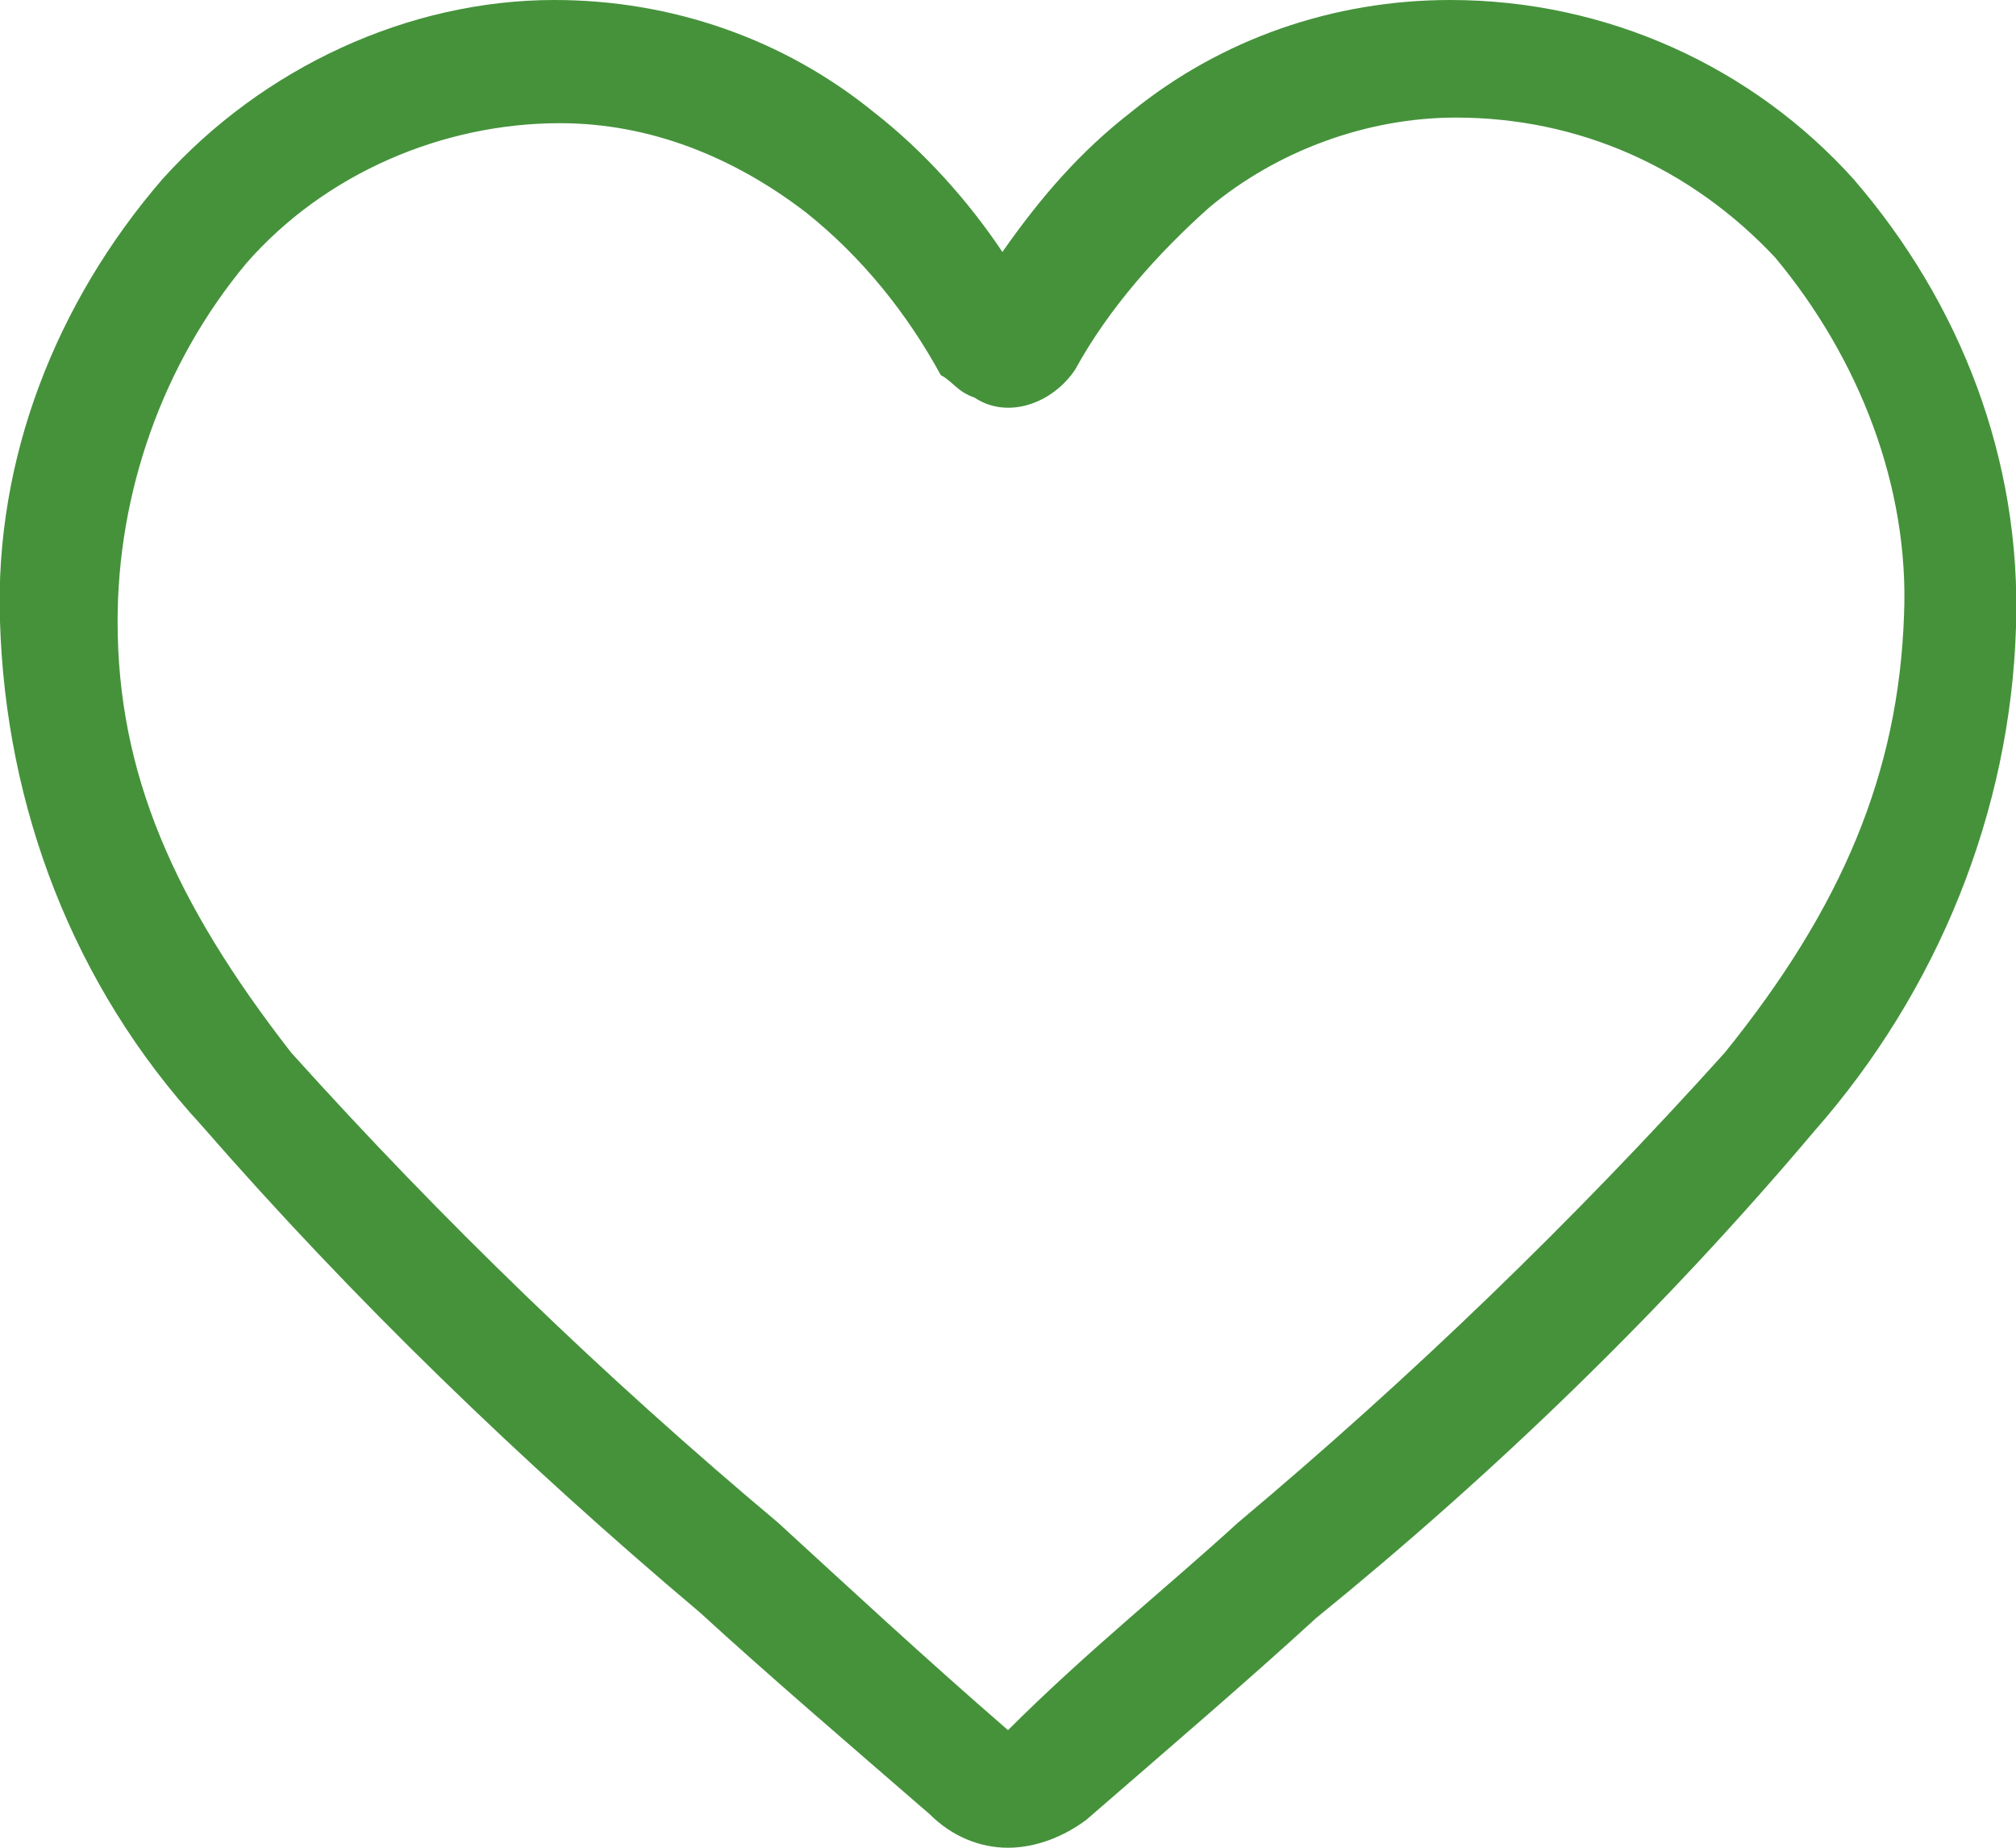 <?xml version="1.0" encoding="utf-8"?>
<!-- Generator: Adobe Illustrator 24.1.2, SVG Export Plug-In . SVG Version: 6.00 Build 0)  -->
<svg version="1.1" id="レイヤー_1" xmlns="http://www.w3.org/2000/svg" xmlns:xlink="http://www.w3.org/1999/xlink" x="0px"
	 y="0px" viewBox="0 0 36 33" style="enable-background:new 0 0 36 33;" xml:space="preserve">
<style type="text/css">
	.st0{fill:none;}
	.st1{fill:#45923B;}
</style>
<path class="st0" d="M31.6,4.7c-1.4-1.6-3.5-2.5-5.7-2.5c-1.6,0-3.1,0.6-4.4,1.6c-1,0.8-1.8,1.8-2.4,2.9c-0.4,0.6-1.2,0.9-1.8,0.5
	C17.1,7,17,6.8,16.9,6.6c-0.6-1.1-1.5-2.1-2.4-2.9c-1.2-1-2.8-1.6-4.4-1.6c-2.2,0-4.2,0.9-5.6,2.5c-1.5,1.8-2.4,4.1-2.3,6.4
	c0,2.6,1,5,3.1,7.7c2.7,3,5.6,5.8,8.7,8.4l0,0c1.2,1.1,2.6,2.3,4.1,3.7c1.5-1.3,2.9-2.6,4.1-3.7c3.1-2.6,6-5.4,8.7-8.4
	c2.1-2.7,3.1-5,3.1-7.7C33.9,8.8,33.1,6.5,31.6,4.7z"/>
<polygon class="st0" points="10.1,2.2 10.1,2.2 10.1,2.2 "/>
<path class="st1" d="M33.1,3.2C31.3,1.2,28.7,0,25.9,0c-2.1,0-4.1,0.7-5.7,2c-0.9,0.7-1.6,1.5-2.3,2.5c-0.6-0.9-1.4-1.8-2.3-2.5
	c-1.6-1.3-3.6-2-5.7-2C7.3,0,4.7,1.2,2.9,3.2C1,5.4-0.1,8.2,0,11.1c0.1,3.3,1.3,6.5,3.6,9c2.7,3.1,5.7,6,8.9,8.7h0
	c1.2,1.1,2.6,2.3,4.1,3.6C17,32.8,17.5,33,18,33c0.5,0,1-0.2,1.4-0.5c1.5-1.3,2.9-2.5,4.1-3.6c3.2-2.6,6.2-5.5,8.9-8.7
	c2.2-2.5,3.5-5.7,3.6-9C36.1,8.2,35,5.4,33.1,3.2z M30.8,18.8c-2.7,3-5.6,5.8-8.7,8.4c-1.2,1.1-2.7,2.3-4.1,3.7
	c-1.5-1.3-2.9-2.6-4.1-3.7l0,0c-3.1-2.6-6-5.4-8.7-8.4c-2.1-2.7-3.1-5-3.1-7.7C2.1,8.8,2.9,6.5,4.4,4.7c1.4-1.6,3.5-2.5,5.6-2.5
	c0,0,0,0,0,0h0c0,0,0,0,0,0c1.6,0,3.1,0.6,4.4,1.6c1,0.8,1.8,1.8,2.4,2.9C17,6.8,17.1,7,17.4,7.1c0.6,0.4,1.4,0.1,1.8-0.5
	c0.6-1.1,1.5-2.1,2.4-2.9c1.2-1,2.8-1.6,4.4-1.6c2.2,0,4.2,0.9,5.7,2.5c1.5,1.8,2.4,4.1,2.3,6.4C33.9,13.8,32.9,16.2,30.8,18.8z"/>
</svg>
